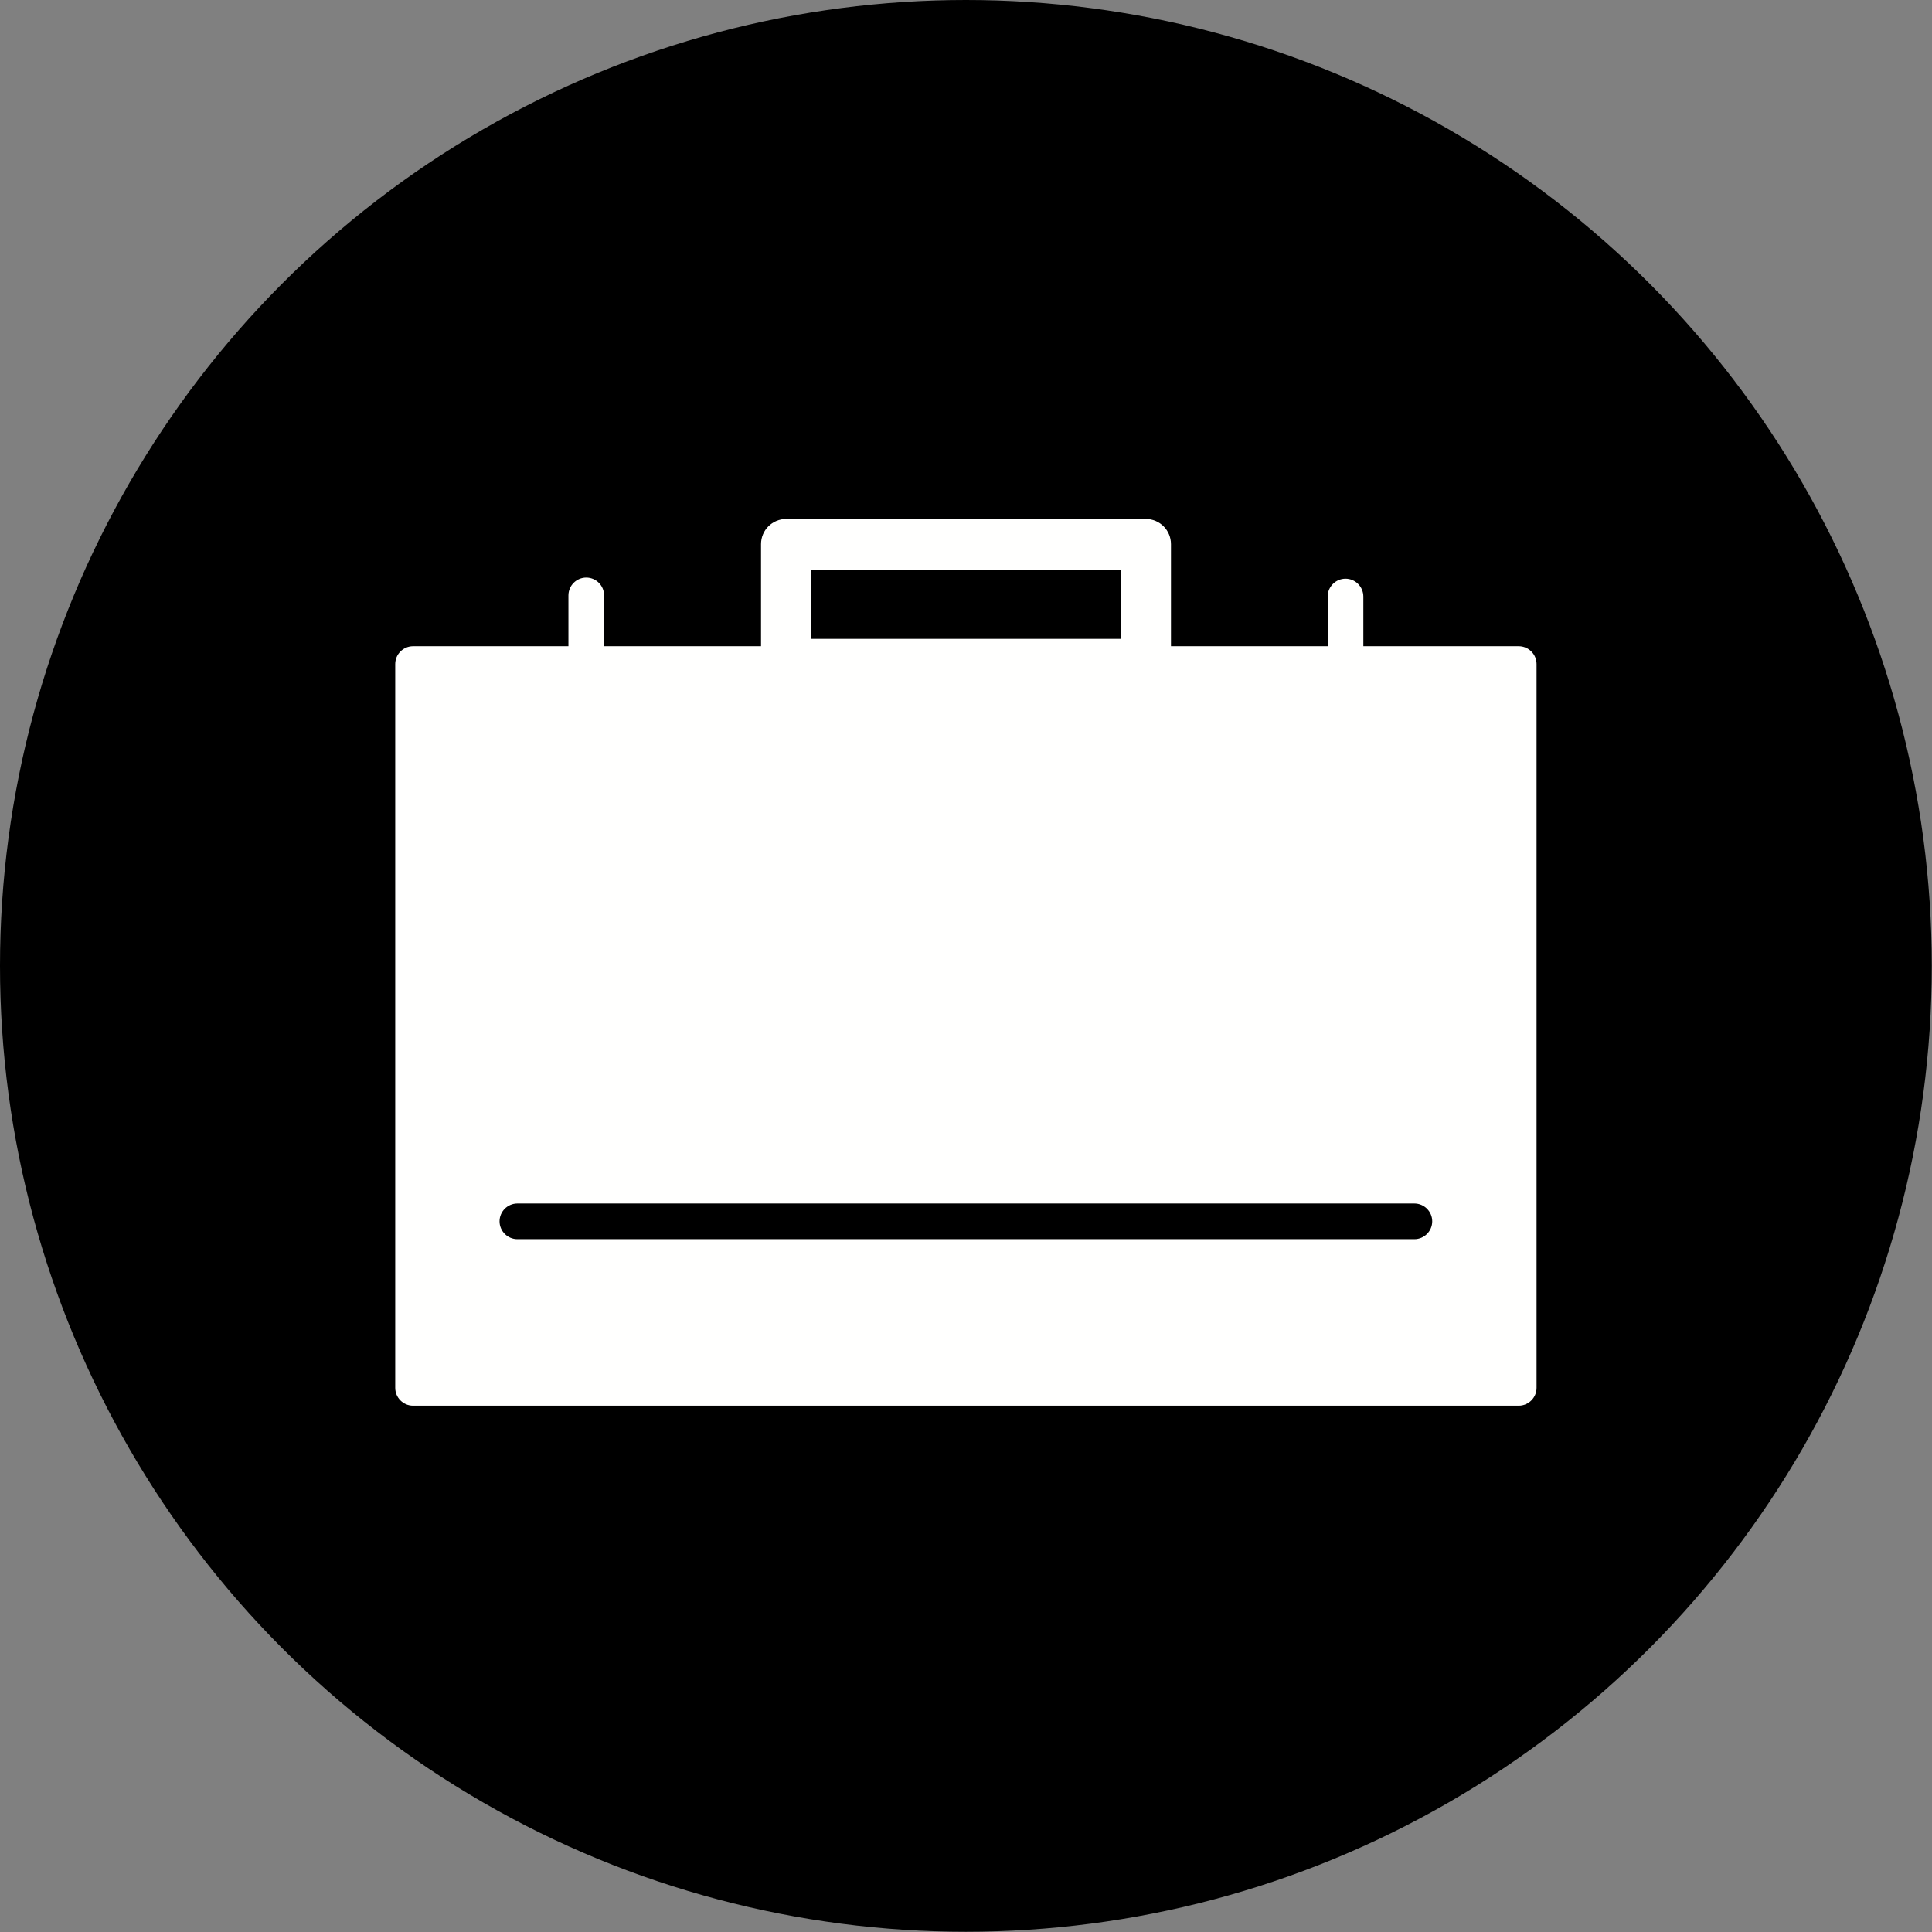 <?xml version="1.0" encoding="UTF-8"?>
<!DOCTYPE svg PUBLIC "-//W3C//DTD SVG 1.1//EN" "http://www.w3.org/Graphics/SVG/1.1/DTD/svg11.dtd">
<!-- Creator: CorelDRAW -->
<svg xmlns="http://www.w3.org/2000/svg" xml:space="preserve" width="8.667in" height="8.667in" style="shape-rendering:geometricPrecision; text-rendering:geometricPrecision; image-rendering:optimizeQuality; fill-rule:evenodd; clip-rule:evenodd"
viewBox="0 0 8.667 8.667"
 xmlns:xlink="http://www.w3.org/1999/xlink">
 <rect x="0" y="0" width="8.667" height="8.667" fill="#808080" stroke="none"/>
 <defs>
  <style type="text/css">
   <![CDATA[
    .fil0 {fill:black}
    .fil2 {fill:#FFFFFE}
    .fil1 {fill:#FFFFFE;fill-rule:nonzero}
   ]]>
  </style>
 </defs>
 <g id="Layer_x0020_1">
  <circle class="fil0" cx="4.333" cy="4.333" r="4.333"/>
  <path class="fil1" d="M1.853 2.899l4.96 0c0.044,0 0.08,0.036 0.08,0.08l0 3.247c0,0.044 -0.036,0.08 -0.08,0.08l-4.96 0c-0.044,0 -0.08,-0.036 -0.08,-0.08l0 -3.247c0,-0.044 0.036,-0.08 0.08,-0.08zm0.468 2.5c-0.044,0 -0.08,0.036 -0.08,0.08 0,0.044 0.036,0.08 0.08,0.08l4.024 0c0.044,0 0.08,-0.036 0.08,-0.08 0,-0.044 -0.036,-0.08 -0.08,-0.08l-4.024 0z"/>
  <path class="fil2" d="M3.527 2.328l1.613 0c0.063,0 0.113,0.051 0.113,0.113l0 0.538c0,0.063 -0.051,0.113 -0.113,0.113l-1.613 0c-0.063,0 -0.113,-0.051 -0.113,-0.113l0 -0.538c0,-0.063 0.051,-0.113 0.113,-0.113zm1.5 0.227l-1.387 0 0 0.311 1.387 0 0 -0.311z"/>
  <path class="fil1" d="M6.116 2.676c0,-0.044 -0.036,-0.08 -0.08,-0.08 -0.044,0 -0.08,0.036 -0.08,0.08l0 0.311c0,0.044 0.036,0.08 0.08,0.08 0.044,0 0.08,-0.036 0.08,-0.08l0 -0.311z"/>
  <path class="fil1" d="M2.71 2.671c0,-0.044 -0.036,-0.08 -0.08,-0.08 -0.044,0 -0.08,0.036 -0.08,0.08l0 0.311c0,0.044 0.036,0.08 0.08,0.08 0.044,0 0.08,-0.036 0.08,-0.08l0 -0.311z"/>
 </g>
</svg>
